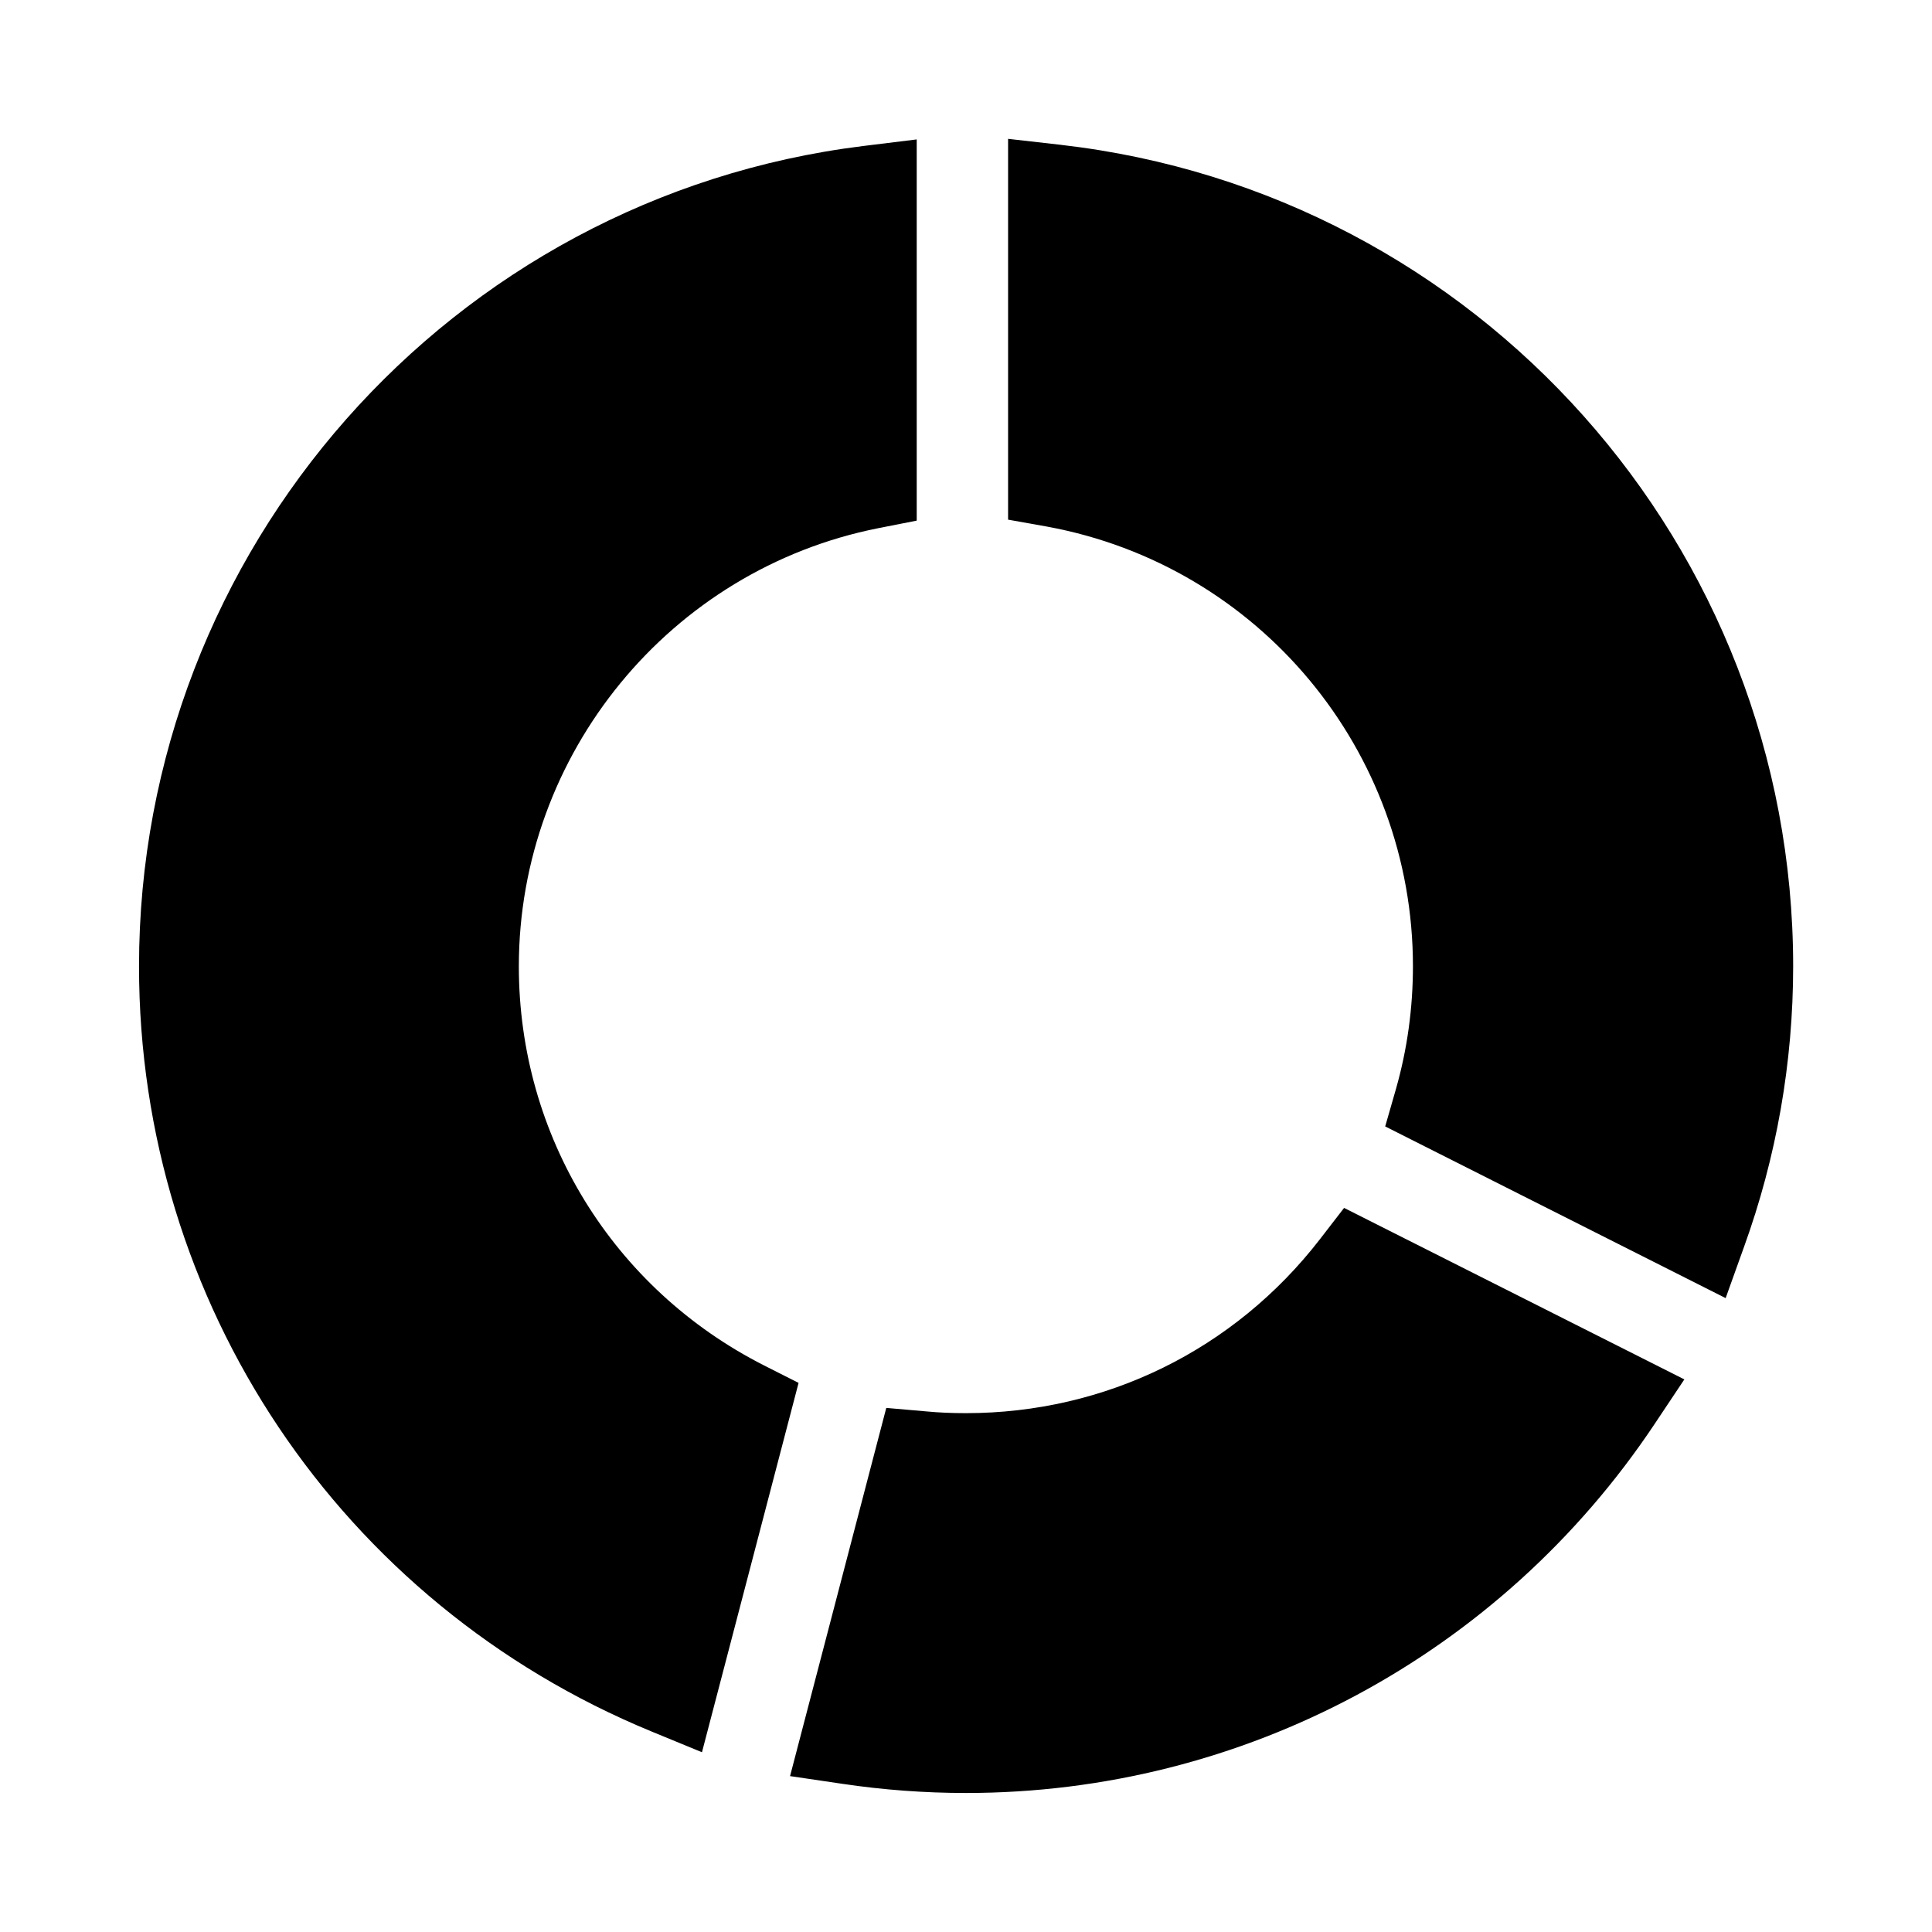 <?xml version="1.0" encoding="UTF-8"?>
<!-- Uploaded to: ICON Repo, www.svgrepo.com, Generator: ICON Repo Mixer Tools -->
<svg fill="#000000" width="800px" height="800px" version="1.1" viewBox="144 144 512 512" xmlns="http://www.w3.org/2000/svg">
 <path d="m355.63 510.48-25.602 97.883-13.367-5.5c-82.512-33.98-135.82-113.56-135.82-202.76 0-110.38 82.512-203.89 191.91-217.41l14.188-1.746v101.02l-10.18 2.004c-55.16 10.949-95.262 59.789-95.262 116.13 0 44.879 24.883 85.391 64.98 105.75zm138.14-38.043c-22.672 29.305-56.859 46.062-93.77 46.062-3.906 0-7.301-0.152-10.488-0.461l-10.641-0.926-25.5 97.574 13.934 2.055c10.691 1.594 21.695 2.418 32.695 2.418 73.465 0 141.63-36.551 182.45-97.73l7.918-11.875-90.172-45.445zm-68.582-290.05-14.035-1.594v100.92l10.383 1.852c56.141 10.332 96.906 59.324 96.906 116.49 0 11.055-1.492 21.953-4.473 32.438l-2.879 10.023 90.223 45.496 4.832-13.469c8.637-23.855 13.059-48.941 13.059-74.543-0.047-111.3-83.434-204.91-194.02-217.61z"/>
</svg>